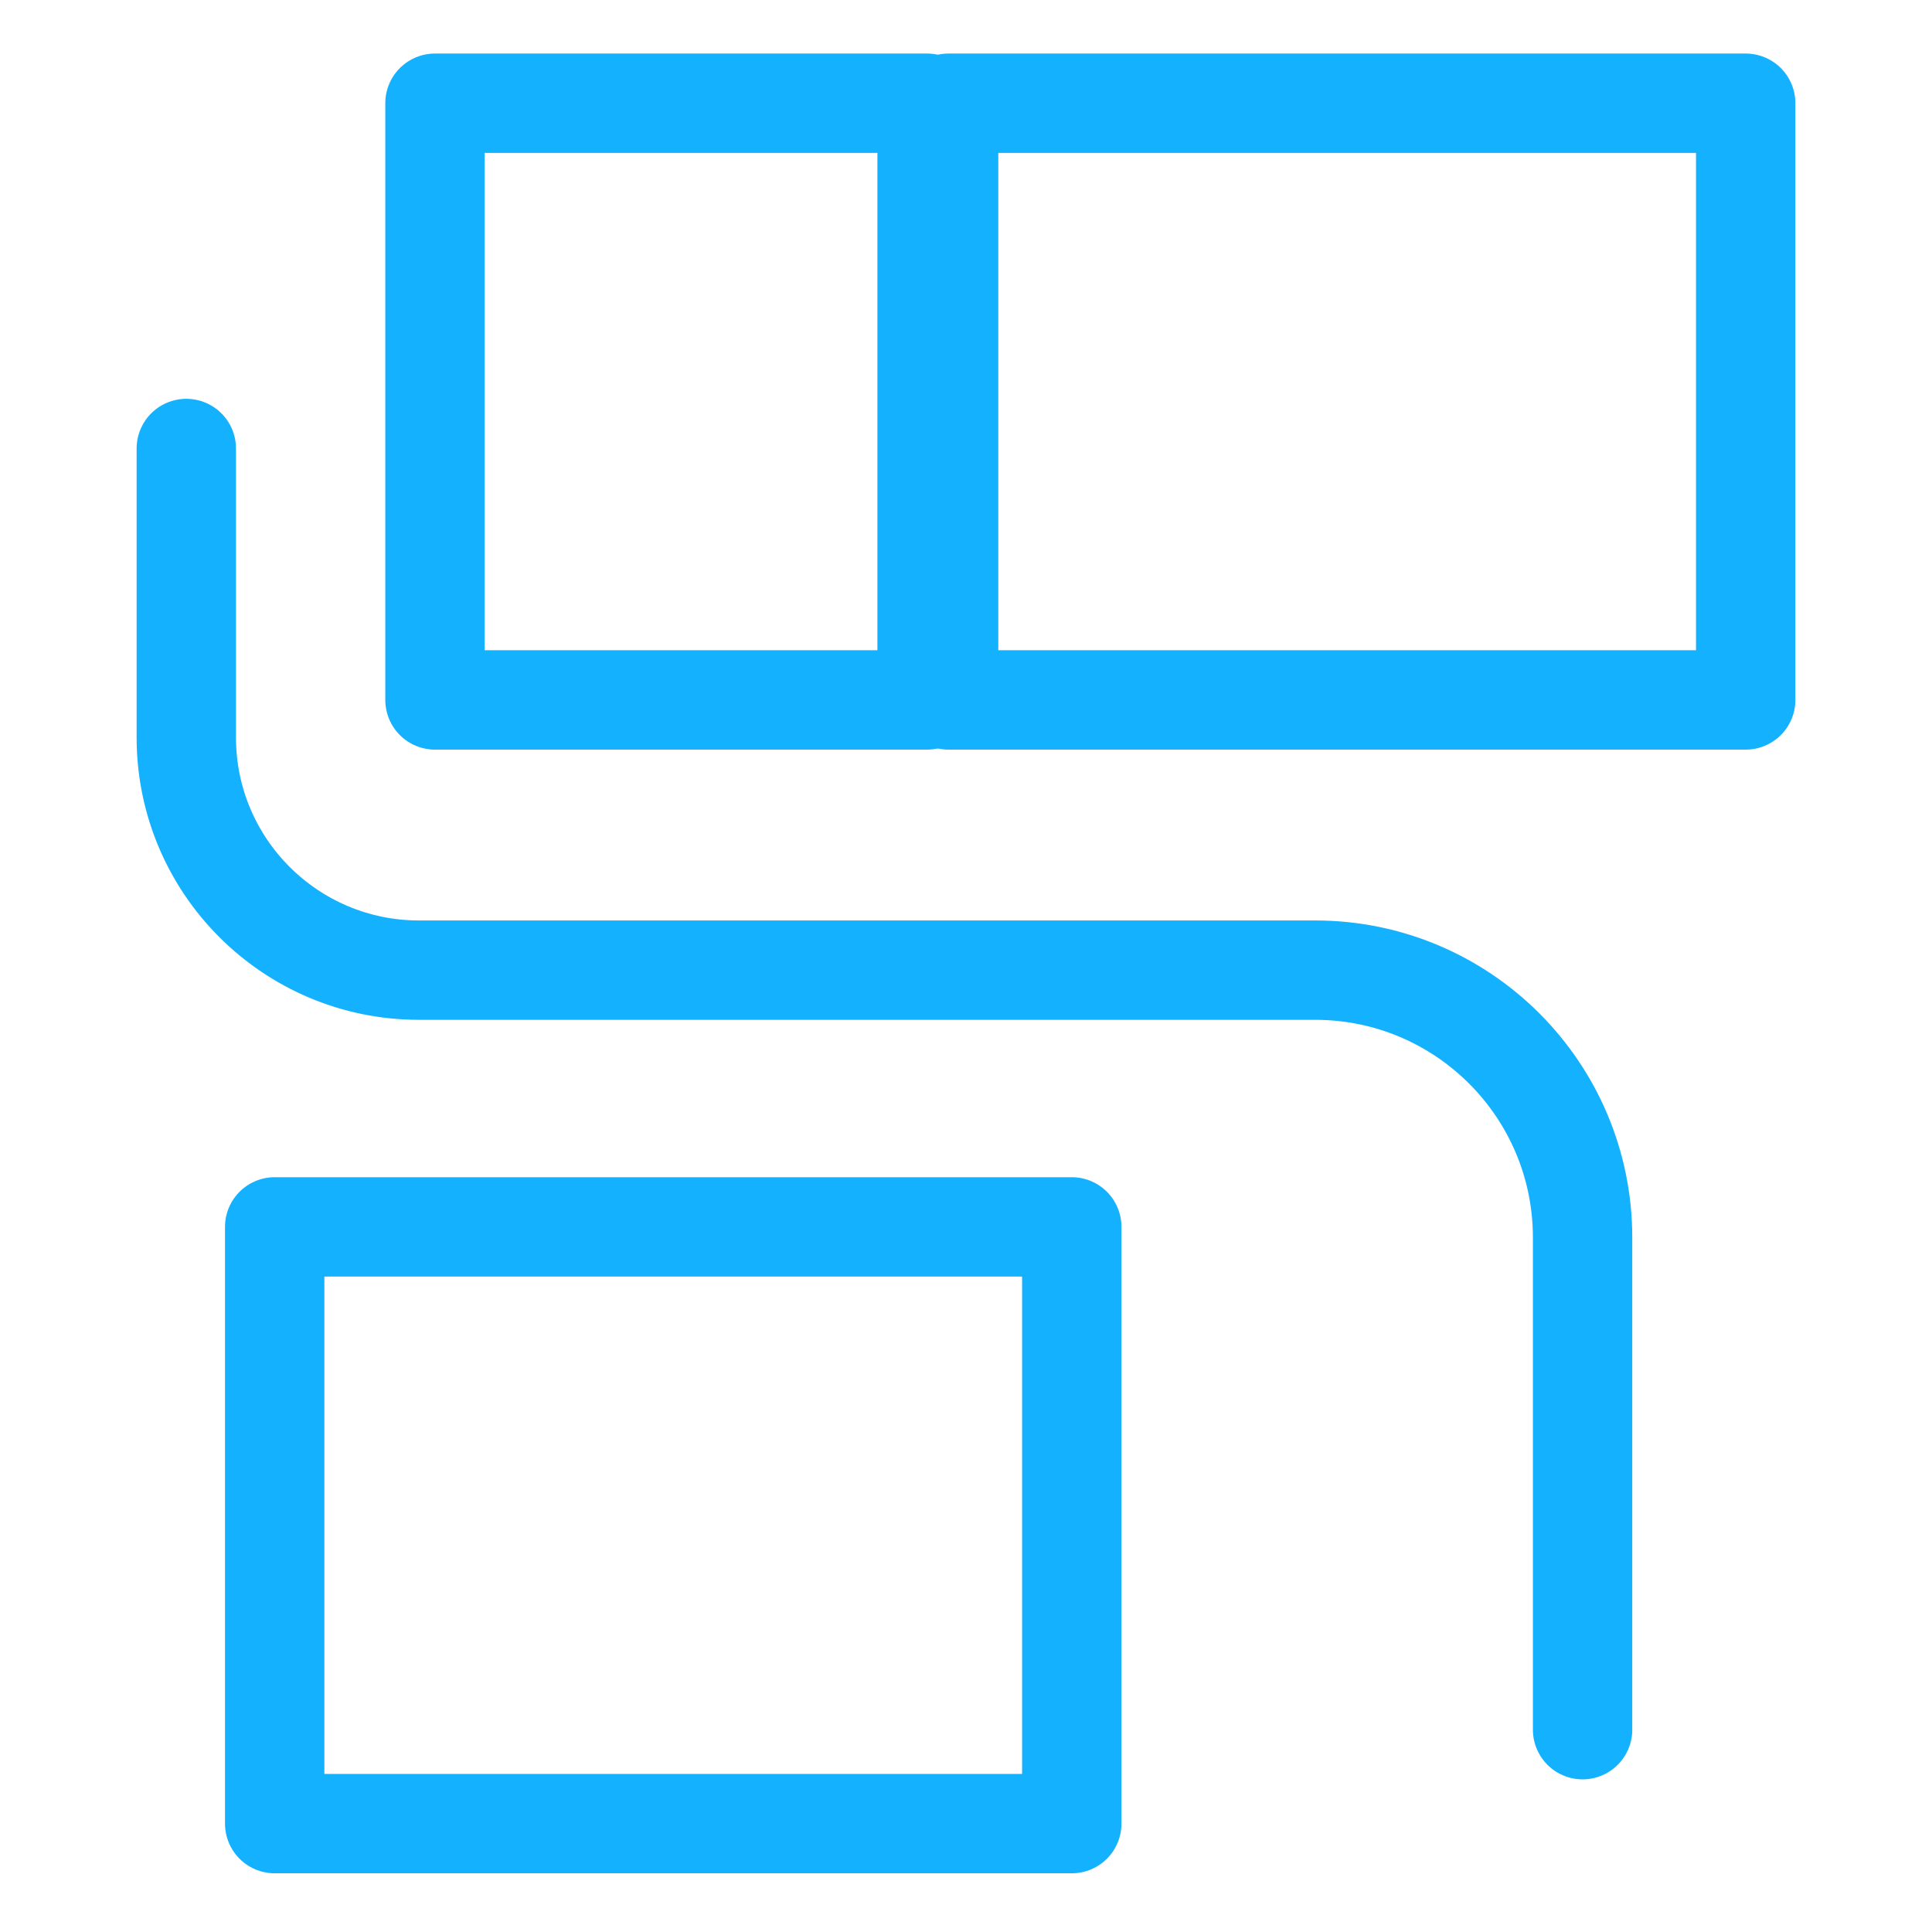 <?xml version="1.0" encoding="UTF-8"?> <!-- Generator: Adobe Illustrator 27.3.1, SVG Export Plug-In . SVG Version: 6.00 Build 0) --> <svg xmlns="http://www.w3.org/2000/svg" xmlns:xlink="http://www.w3.org/1999/xlink" id="Layer_1" x="0px" y="0px" viewBox="0 0 700 700" style="enable-background:new 0 0 700 700;" xml:space="preserve"> <style type="text/css"> .st0{fill:none;stroke:#14B1FF;stroke-width:36;stroke-linecap:round;stroke-linejoin:round;stroke-miterlimit:10;} .st1{fill-rule:evenodd;clip-rule:evenodd;fill:none;stroke:#14B1FF;stroke-width:36;stroke-linecap:round;stroke-linejoin:round;stroke-miterlimit:10;} </style> <rect x="157.6" y="37.4" class="st0" width="178.3" height="216.2"></rect> <rect x="343.7" y="37.4" class="st0" width="288.8" height="216.2"></rect> <rect x="99.5" y="444.5" transform="matrix(-1 -1.224647e-16 1.224647e-16 -1 487.823 1105.227)" class="st0" width="288.8" height="216.2"></rect> <path class="st1" d="M67.5,162.5v104.7c0,46.6,37.8,84.3,84.3,84.3h324.7c53.5,0,96.9,43.4,96.9,96.9v178.3"></path> </svg> 